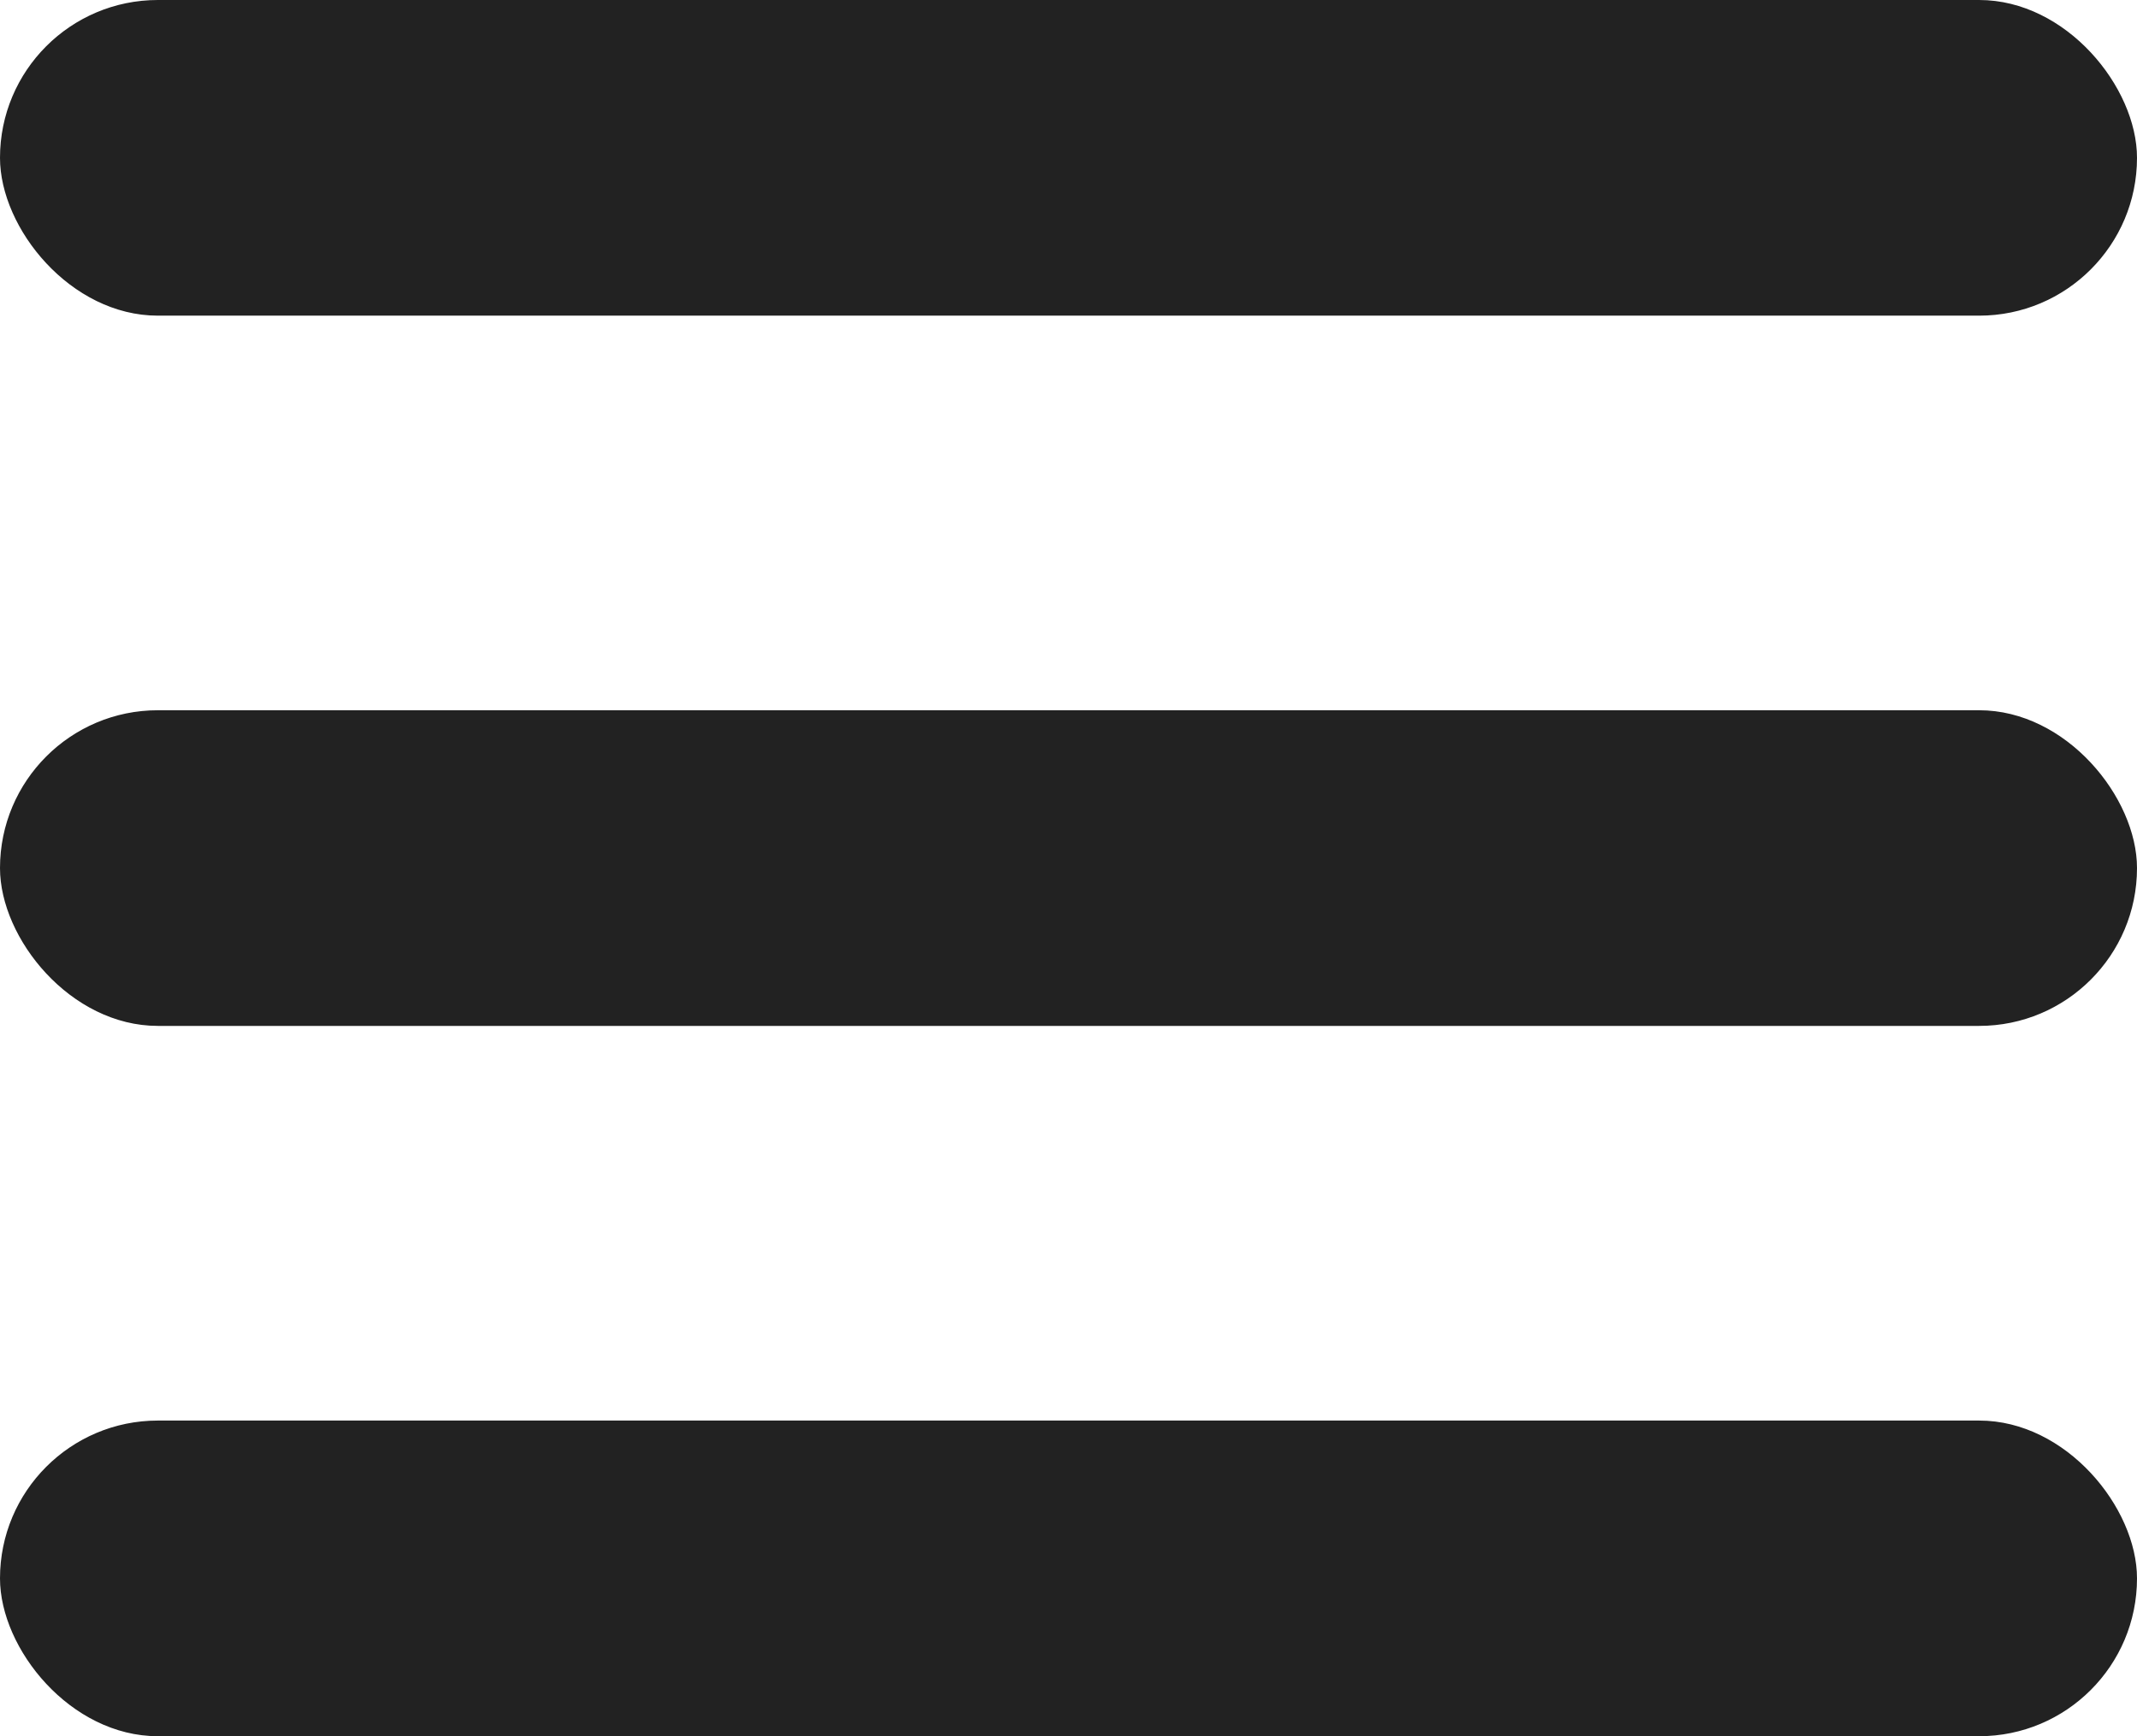 <svg width="32" height="26" viewBox="0 0 32 26" fill="none" xmlns="http://www.w3.org/2000/svg">
<rect width="32" height="4.727" rx="2.364" fill="#222222"/>
<rect y="21.273" width="32" height="4.727" rx="2.364" fill="#222222"/>
<rect y="10.636" width="32" height="4.727" rx="2.364" fill="#222222"/>
</svg>
